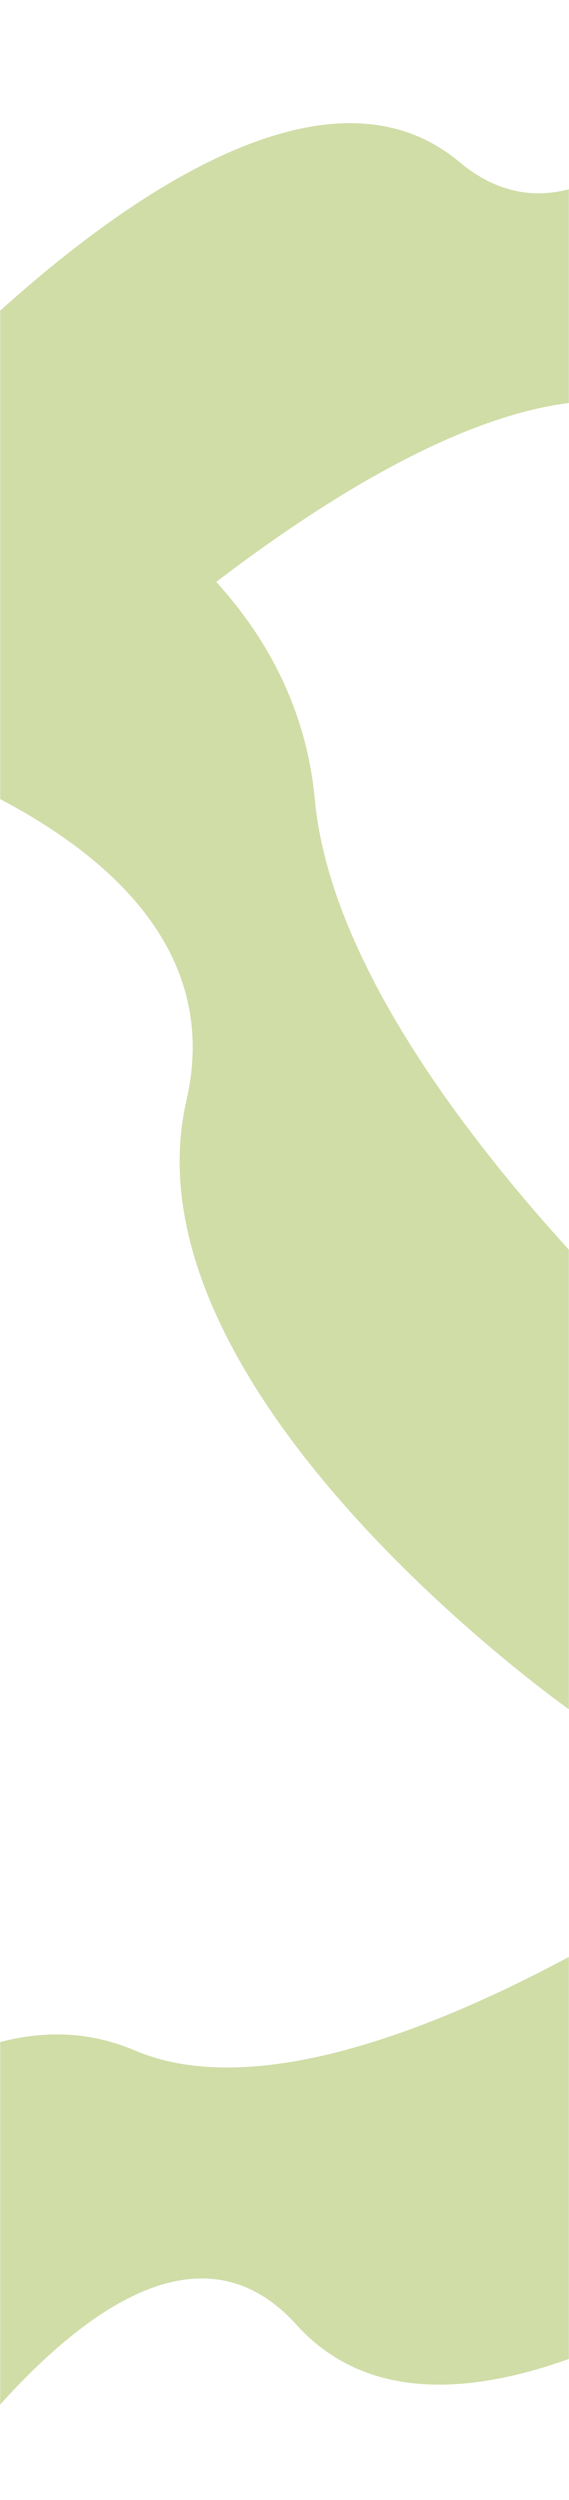 <?xml version="1.0" encoding="UTF-8"?> <svg xmlns="http://www.w3.org/2000/svg" width="428" height="1880" viewBox="0 0 428 1880" fill="none"> <rect width="428" height="1880" fill="white"></rect> <mask id="mask0_24_26" style="mask-type:alpha" maskUnits="userSpaceOnUse" x="0" y="0" width="428" height="1880"> <rect width="428" height="1880" fill="#C4C4C4"></rect> </mask> <g mask="url(#mask0_24_26)"> <path d="M677.952 1619.55C677.952 1619.55 360.063 1899.92 222.971 1748.16C85.88 1596.41 -127.117 1990.11 -127.117 1990.11L-235.007 1743.66C-235.007 1743.66 -67.456 1469.95 101.314 1541.87C270.083 1613.78 603.309 1360.35 603.309 1360.35L677.952 1619.55Z" fill="#D0DDA7"></path> <path d="M428.729 1285.93C428.729 1285.93 89.707 1047.44 140.265 827.334C190.823 607.229 -184.879 535.953 -184.879 535.953L-53.425 308.107C-53.425 308.107 216.136 379.657 236.816 601.208C257.497 822.76 583.679 1090.15 583.679 1090.15L428.729 1285.93Z" fill="#D0DDA7"></path> <path d="M-91.535 326.062C-91.535 326.062 193.135 -5.506 345.368 121.667C497.602 248.841 666.094 -177.281 666.094 -177.281L799.628 48.663C799.628 48.663 663.196 348.194 488.204 305.489C313.212 262.784 10.437 570.262 10.437 570.262L-91.535 326.062Z" fill="#D0DDA7"></path> </g> </svg> 